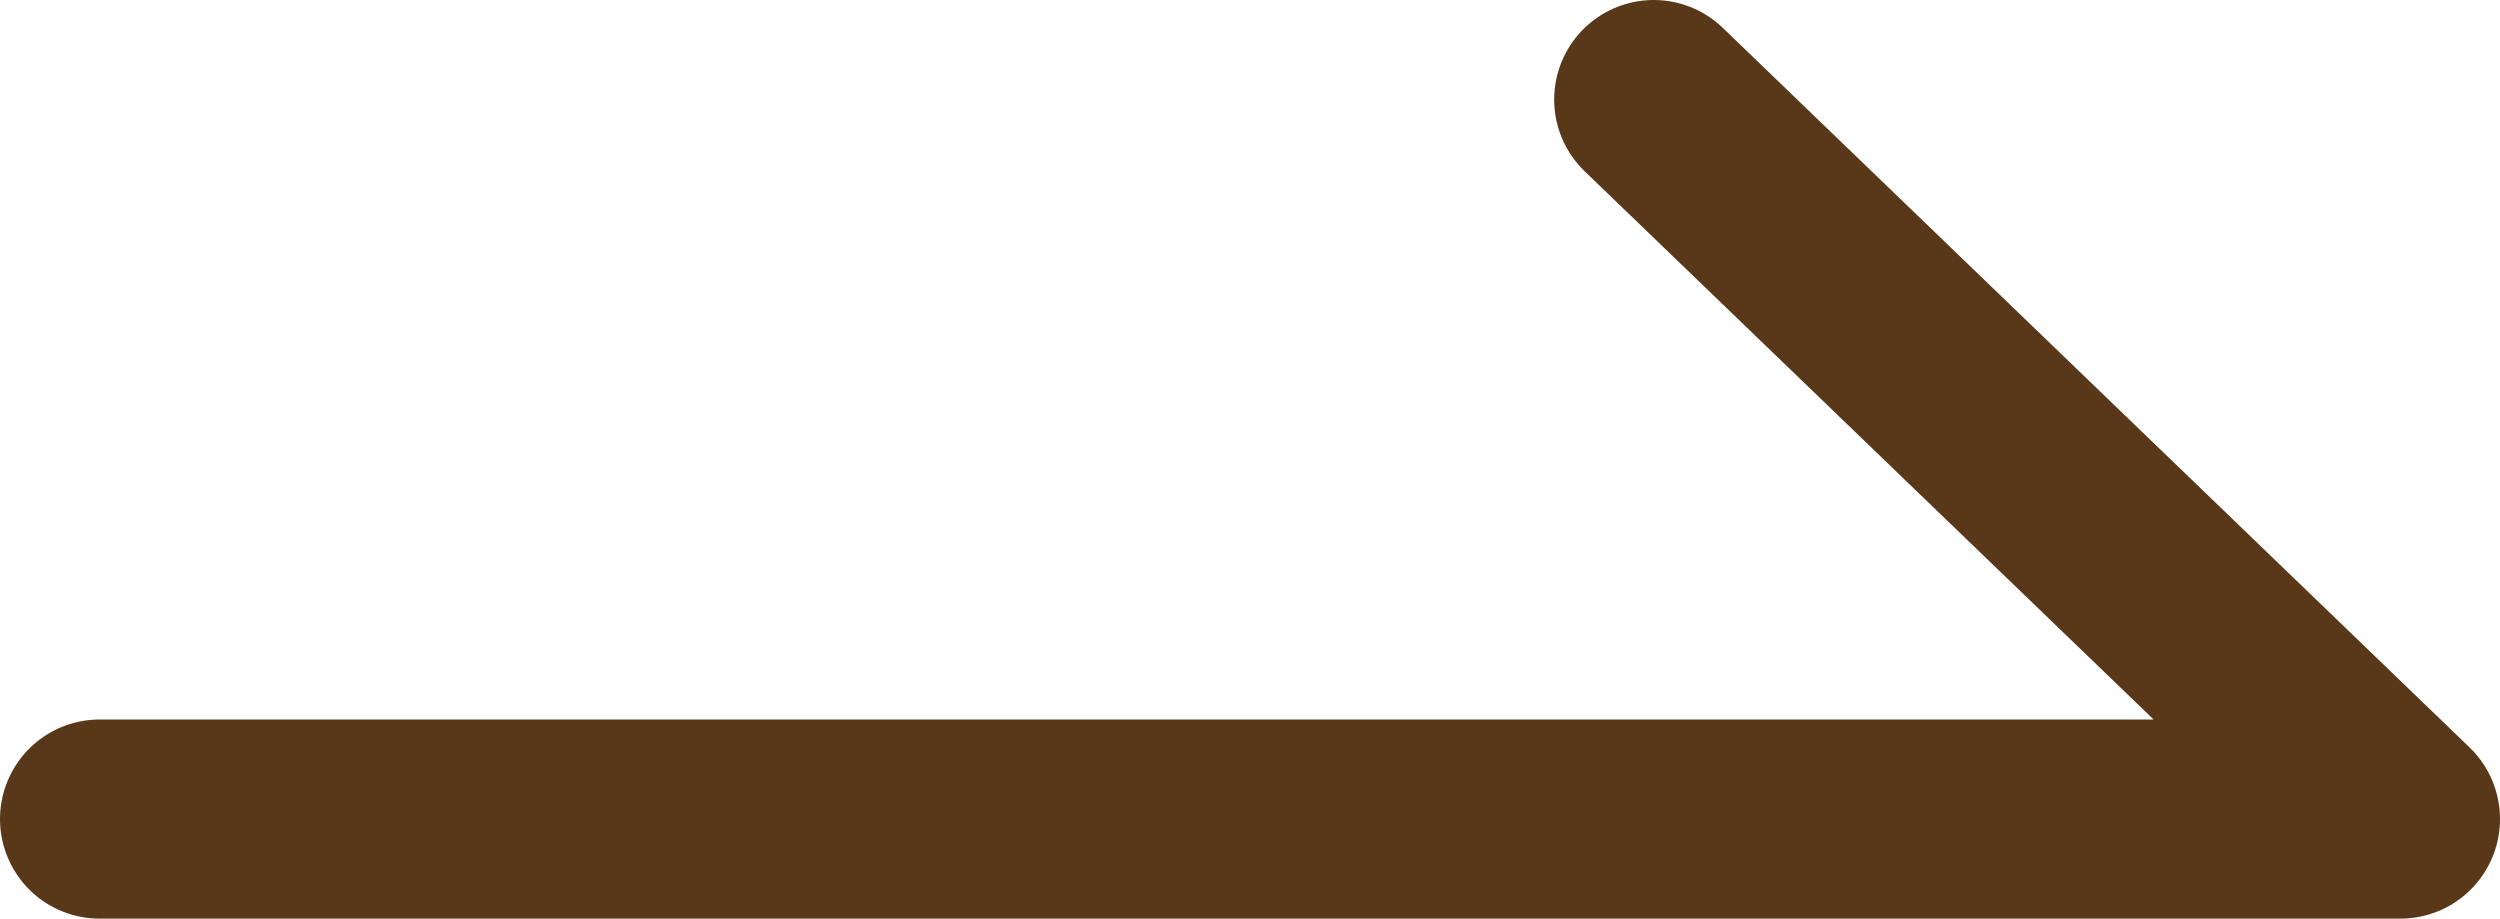 <svg id="黑線" xmlns="http://www.w3.org/2000/svg" viewBox="0 0 75.33 27.68"><defs><style>.cls-1{fill:none;stroke:#593819;stroke-linecap:round;stroke-linejoin:round;stroke-width:6px;}</style></defs><title>lb_arrow</title><polyline class="cls-1" points="3 24.68 72.33 24.68 49.83 3"/></svg>